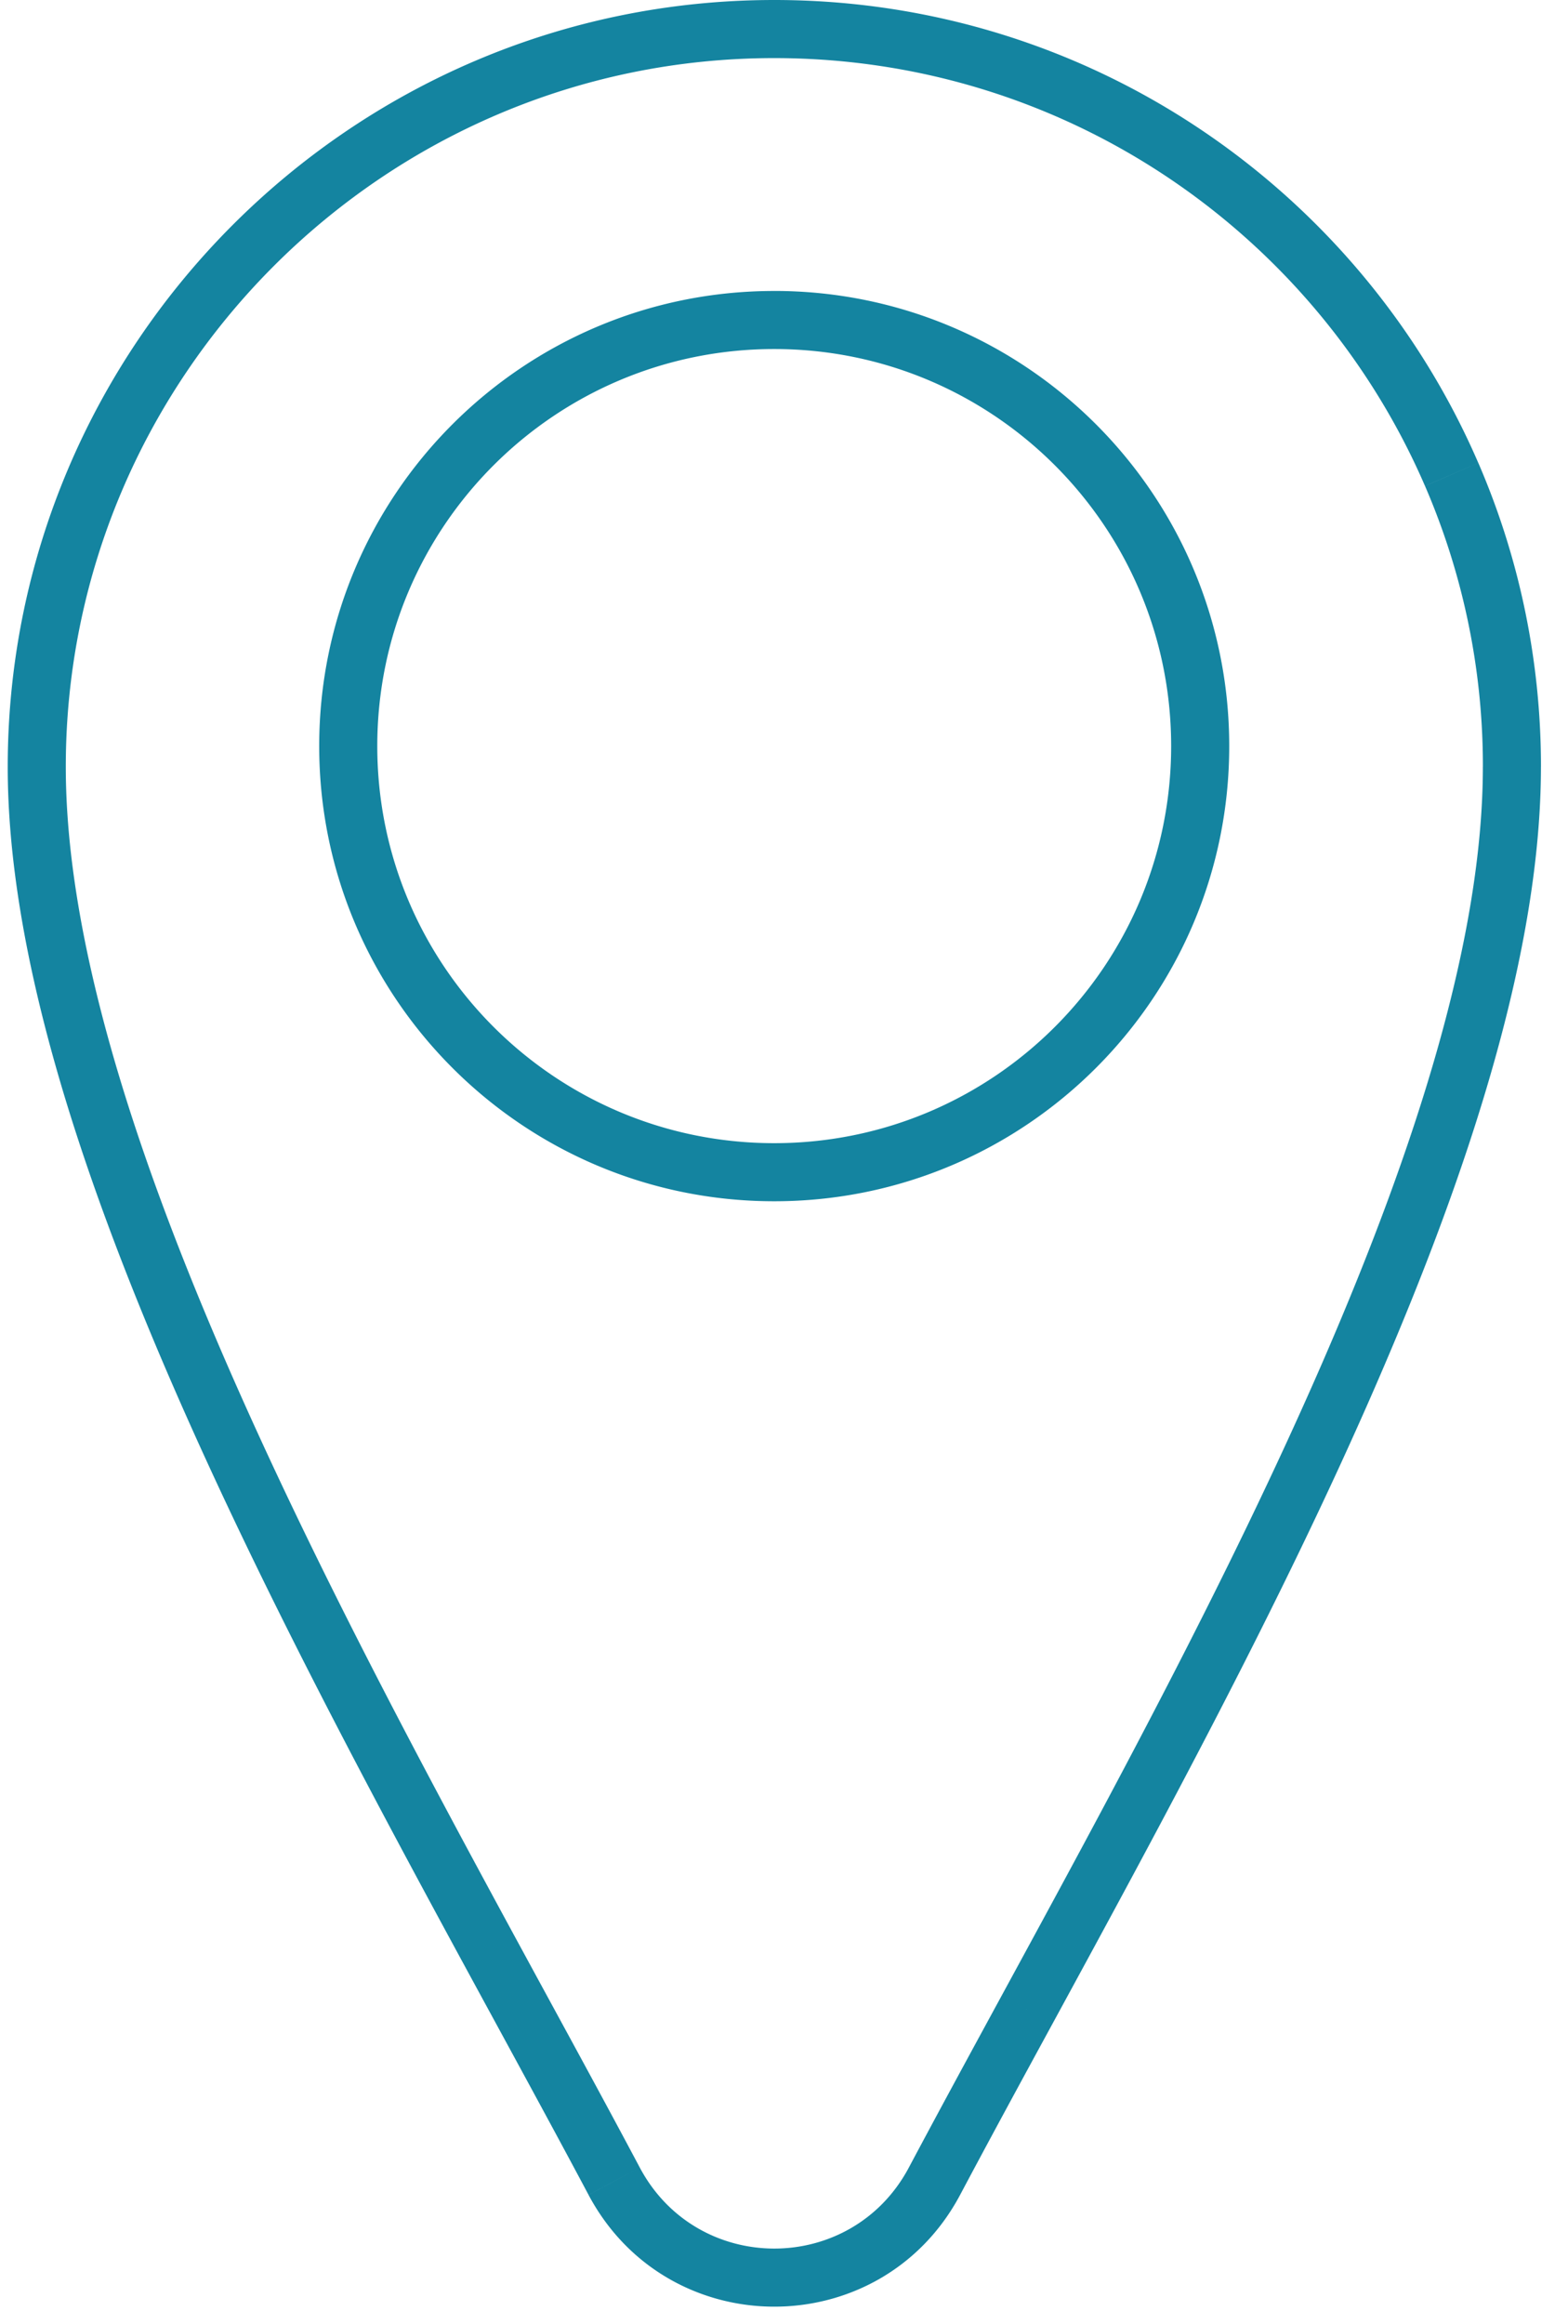 <svg width="54" height="80" fill="none" xmlns="http://www.w3.org/2000/svg"><path d="m49.993 16.334-.918.397.918-.397ZM17.98 69.22l.878-.478-.878.478Zm3.172 5.872-.883.47.883-.47Zm11.031 0 .883.47-.883-.47Zm3.189-5.904.878.478-.878-.478Zm13.704-52.457a24.289 24.289 0 0 1 1.993 9.667h2c0-3.71-.768-7.25-2.157-10.461l-1.836.794ZM26.663 2c10.04 0 18.664 6.06 22.412 14.73l1.836-.793C46.858 6.561 37.53 0 26.663 0v2ZM2.266 26.398C2.266 12.998 13.193 2 26.663 2V0C12.084 0 .266 11.896.266 26.398h2Zm16.591 42.344c-3.682-6.766-7.838-14.404-11.076-21.859-3.248-7.477-5.515-14.645-5.515-20.485h-2c0 6.271 2.41 13.756 5.68 21.282 3.28 7.55 7.48 15.267 11.155 22.018l1.756-.956Zm3.177 5.88c-.987-1.857-2.06-3.829-3.177-5.88l-1.756.956c1.117 2.053 2.185 4.016 3.168 5.863l1.765-.939Zm9.265 0c-1.98 3.717-7.285 3.717-9.265 0l-1.765.94c2.733 5.13 10.063 5.13 12.796 0l-1.766-.94Zm3.193-5.912c-1.122 2.063-2.2 4.045-3.193 5.912l1.766.94c.987-1.858 2.06-3.832 3.184-5.896l-1.757-.956Zm16.576-42.312c0 5.836-2.264 12.996-5.508 20.467-3.235 7.447-7.387 15.08-11.068 21.845l1.757.956c3.673-6.75 7.87-14.462 11.145-22.005 3.266-7.52 5.674-14.996 5.674-21.263h-2ZM26.663 41.355c8.654 0 15.67-7.015 15.67-15.67h-2c0 7.55-6.12 13.67-13.67 13.67v2Zm-15.67-15.67c0 8.655 7.016 15.67 15.67 15.67v-2c-7.55 0-13.67-6.12-13.67-13.67h-2Zm15.67-15.668c-8.654 0-15.67 7.015-15.67 15.669h2c0-7.55 6.12-13.67 13.67-13.67v-2Zm15.67 15.669c0-8.654-7.016-15.67-15.67-15.67v2c7.55 0 13.67 6.12 13.67 13.67h2Z" fill="#1484A0"/></svg>